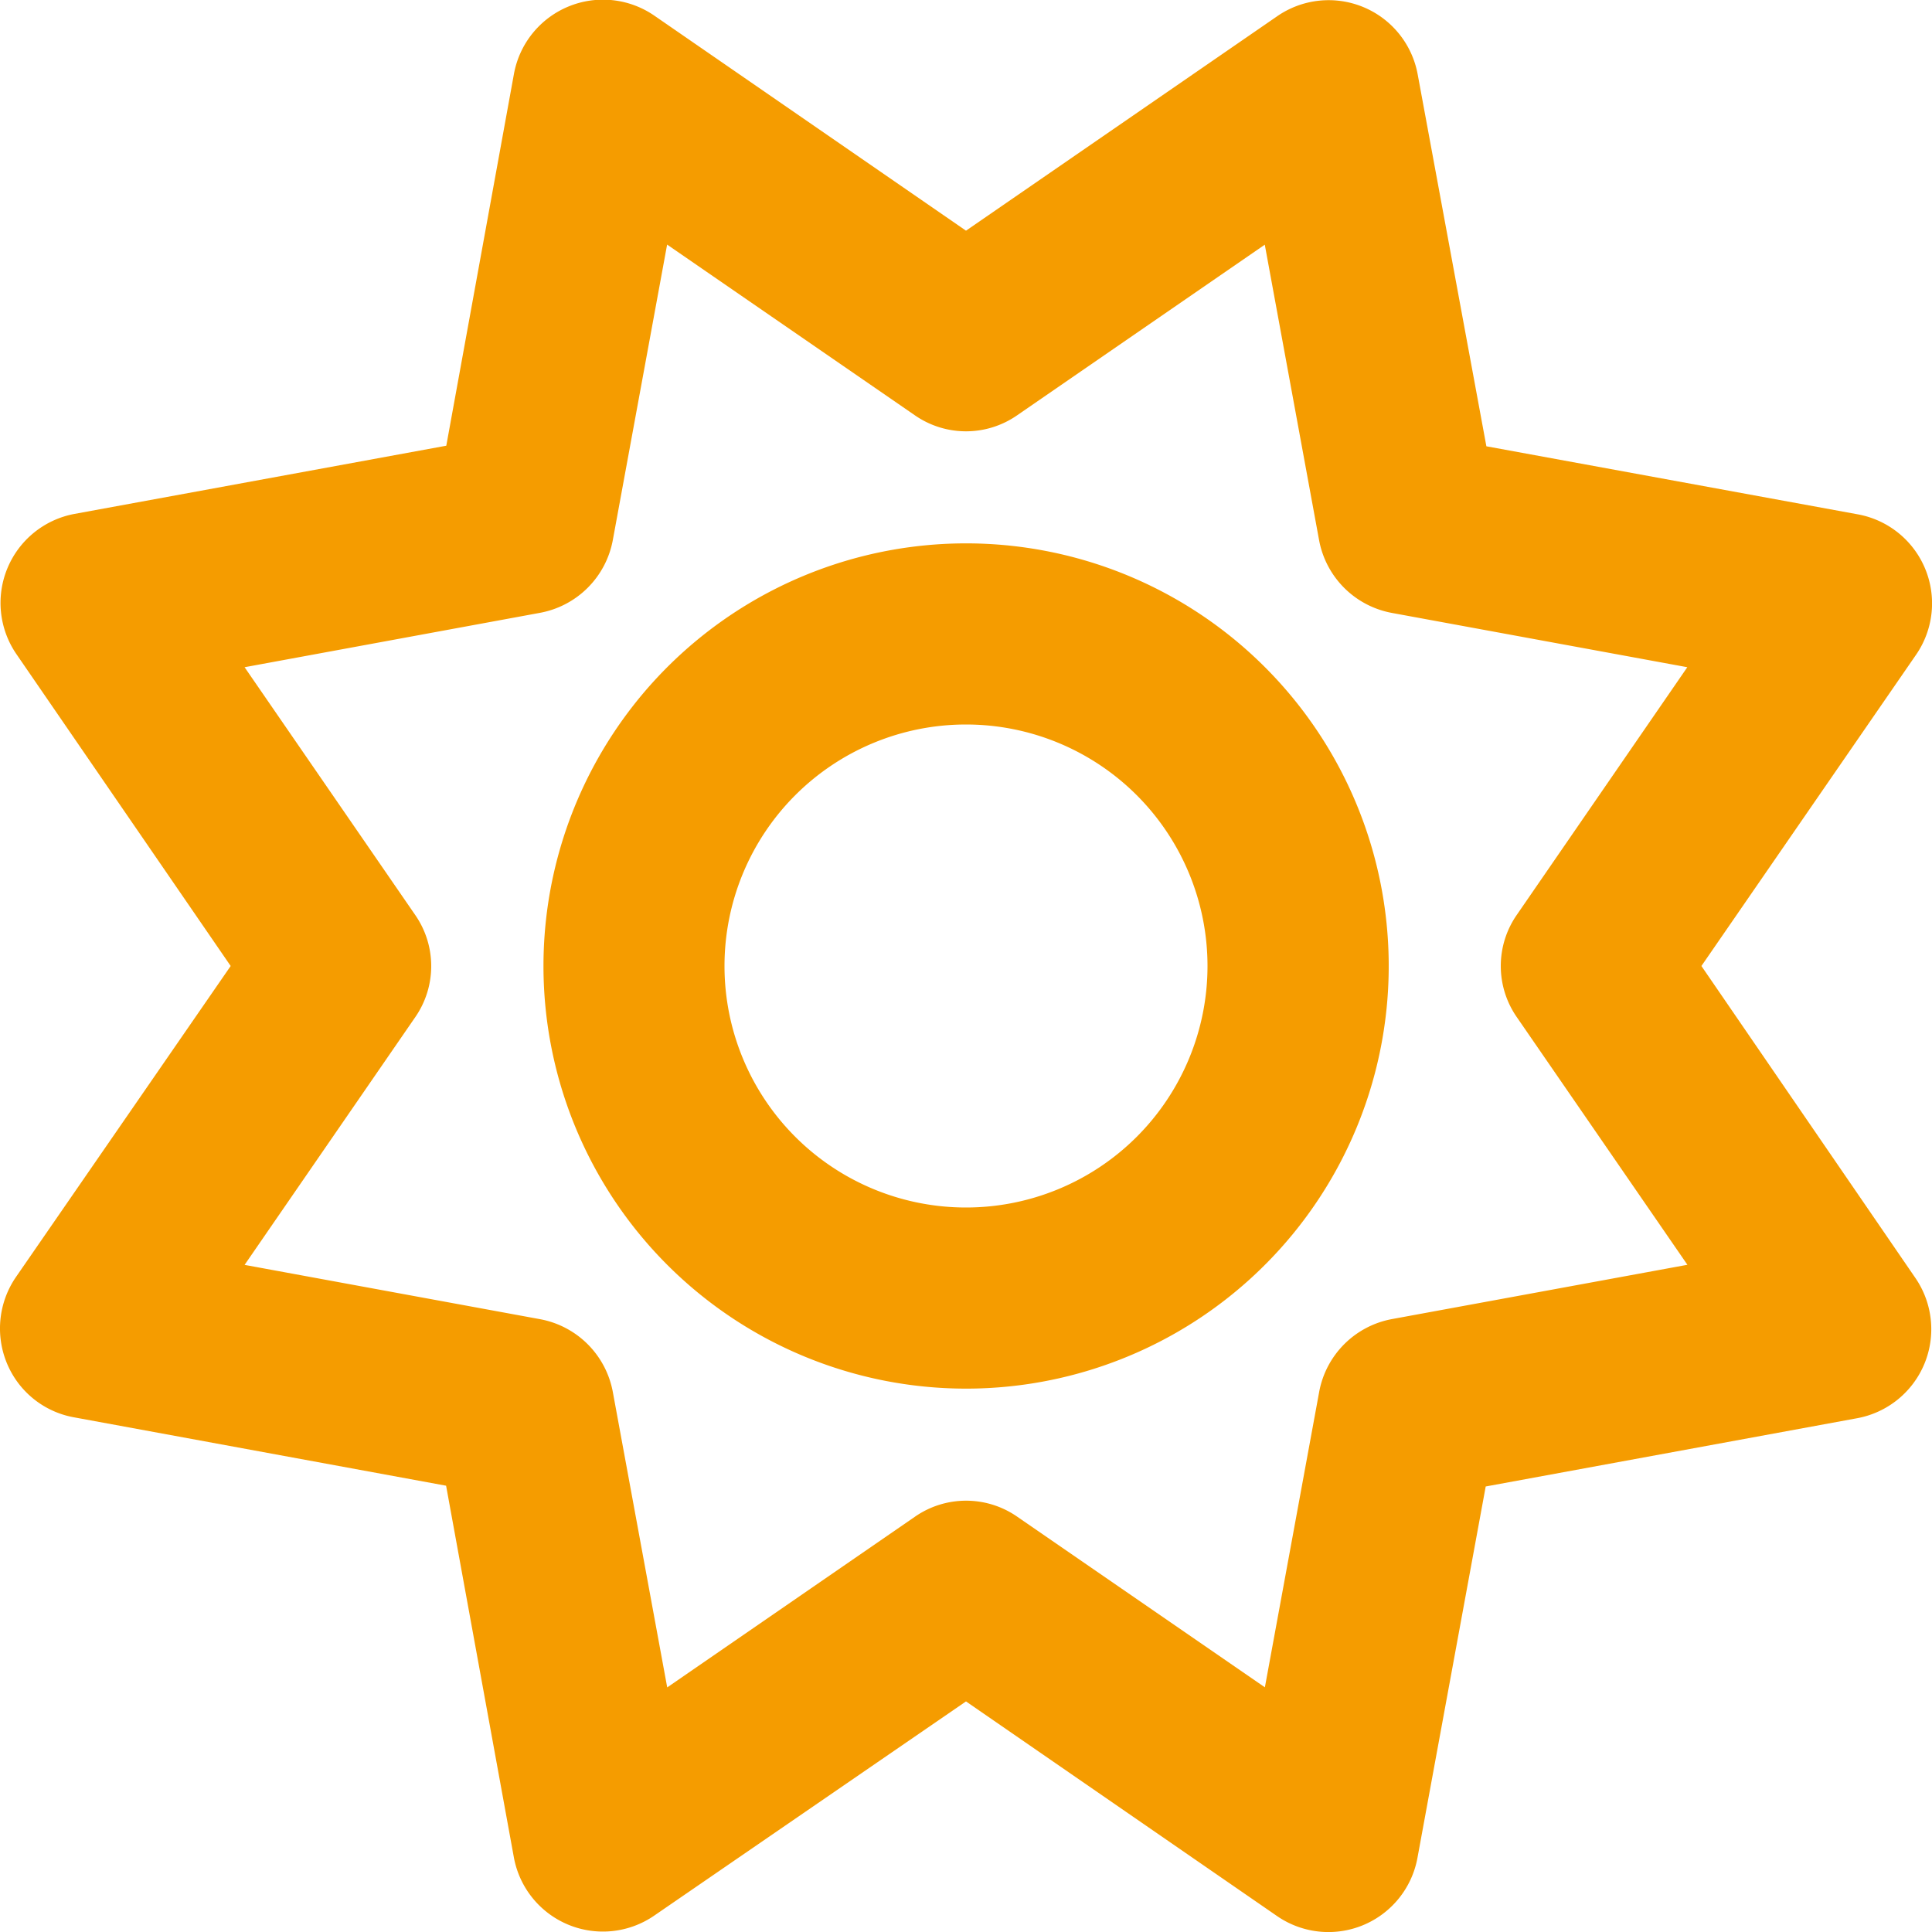<svg xmlns="http://www.w3.org/2000/svg" width="20" height="20" viewBox="0 0 20 20">
  <path id="sun-regular" d="M14.656.751A.937.937,0,0,0,13.2.149L9.98,2.368,6.758.145A.937.937,0,0,0,5.3.747L4.6,4.594.751,5.3a.937.937,0,0,0-.6,1.453L2.368,9.98.145,13.2a.941.941,0,0,0-.094.891.93.93,0,0,0,.7.562l3.847.707L5.3,19.21a.937.937,0,0,0,1.453.6L9.98,17.593,13.2,19.815a.937.937,0,0,0,1.453-.6l.707-3.847,3.847-.707a.937.937,0,0,0,.6-1.453L17.593,9.98l2.222-3.222a.937.937,0,0,0-.6-1.453L15.367,4.6ZM10.511,4.278l2.562-1.765.562,3.058a.94.94,0,0,0,.754.754l3.058.562L15.683,9.449a.928.928,0,0,0,0,1.062l1.765,2.562-3.058.562a.94.94,0,0,0-.754.754l-.562,3.058-2.562-1.765a.928.928,0,0,0-1.062,0L6.887,17.448,6.324,14.39a.94.94,0,0,0-.754-.754l-3.058-.562,1.765-2.562a.928.928,0,0,0,0-1.062L2.512,6.887,5.57,6.324a.94.94,0,0,0,.754-.754l.562-3.058L9.449,4.278A.928.928,0,0,0,10.511,4.278ZM9.98,14.355A4.375,4.375,0,1,0,5.606,9.98,4.375,4.375,0,0,0,9.98,14.355ZM7.48,9.98a2.5,2.5,0,1,1,2.5,2.5A2.5,2.5,0,0,1,7.48,9.98Z" transform="translate(0.02 0.02)" fill="#f59c00"/>
</svg>
